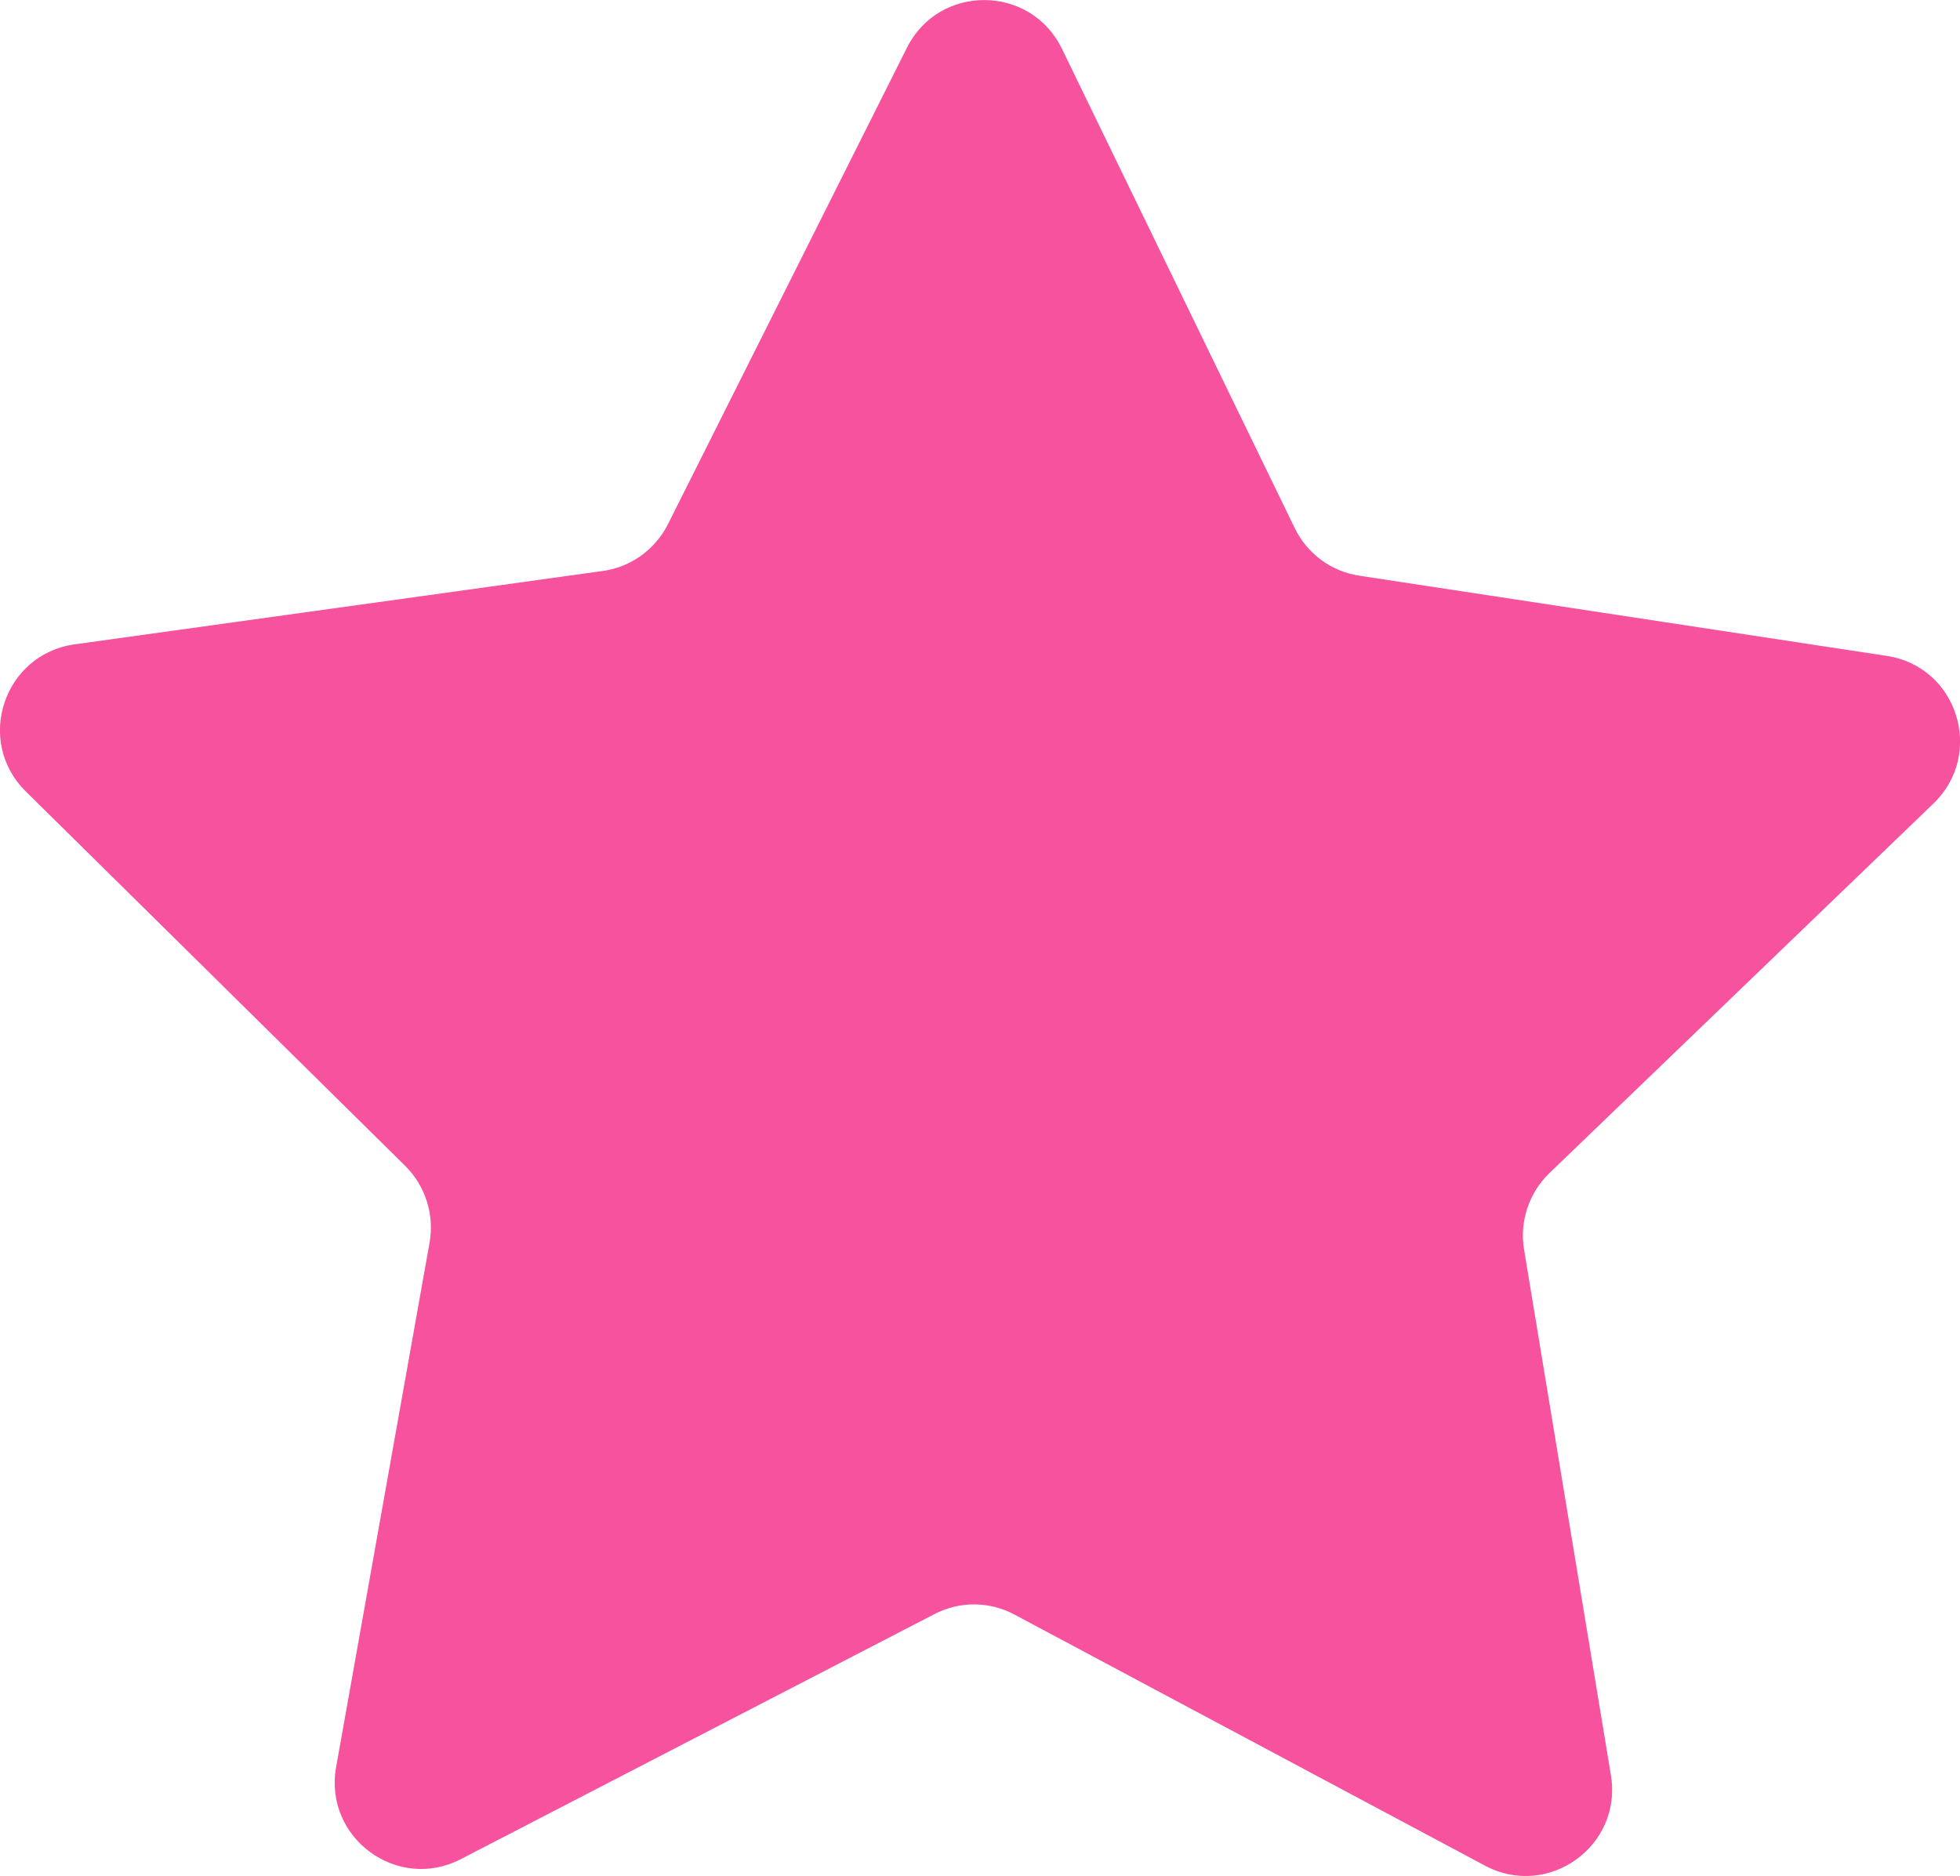 <?xml version="1.0" encoding="UTF-8"?>
<!-- Creator: CorelDRAW -->
<svg xmlns="http://www.w3.org/2000/svg" xmlns:xlink="http://www.w3.org/1999/xlink" xmlns:xodm="http://www.corel.com/coreldraw/odm/2003" xml:space="preserve" width="467px" height="447px" version="1.0" style="shape-rendering:geometricPrecision; text-rendering:geometricPrecision; image-rendering:optimizeQuality; fill-rule:evenodd; clip-rule:evenodd" viewBox="0 0 107.13 102.54">
 <defs>
  <style type="text/css">
   <![CDATA[
    .fil0 {fill:#F7529D;fill-rule:nonzero}
   ]]>
  </style>
 </defs>
 <g id="Capa_x0020_1">
  <path class="fil0" d="M81.17 101.98l-25.71 -13.72c-1.37,-0.74 -3.01,-0.75 -4.39,-0.03l-25.88 13.39c-3.47,1.8 -7.5,-1.16 -6.82,-5.02l5.11 -28.68c0.27,-1.53 -0.23,-3.1 -1.33,-4.19l-20.74 -20.47c-2.79,-2.75 -1.21,-7.5 2.67,-8.04l28.86 -4.01c1.54,-0.21 2.87,-1.17 3.57,-2.56l13.06 -26.04c1.75,-3.5 6.76,-3.47 8.47,0.05l12.73 26.21c0.68,1.4 2,2.37 3.54,2.6l28.81 4.38c3.87,0.58 5.38,5.35 2.56,8.07l-20.99 20.2c-1.12,1.08 -1.64,2.64 -1.39,4.17l4.75 28.75c0.64,3.86 -3.43,6.78 -6.88,4.94z"></path>
 </g>
</svg>
